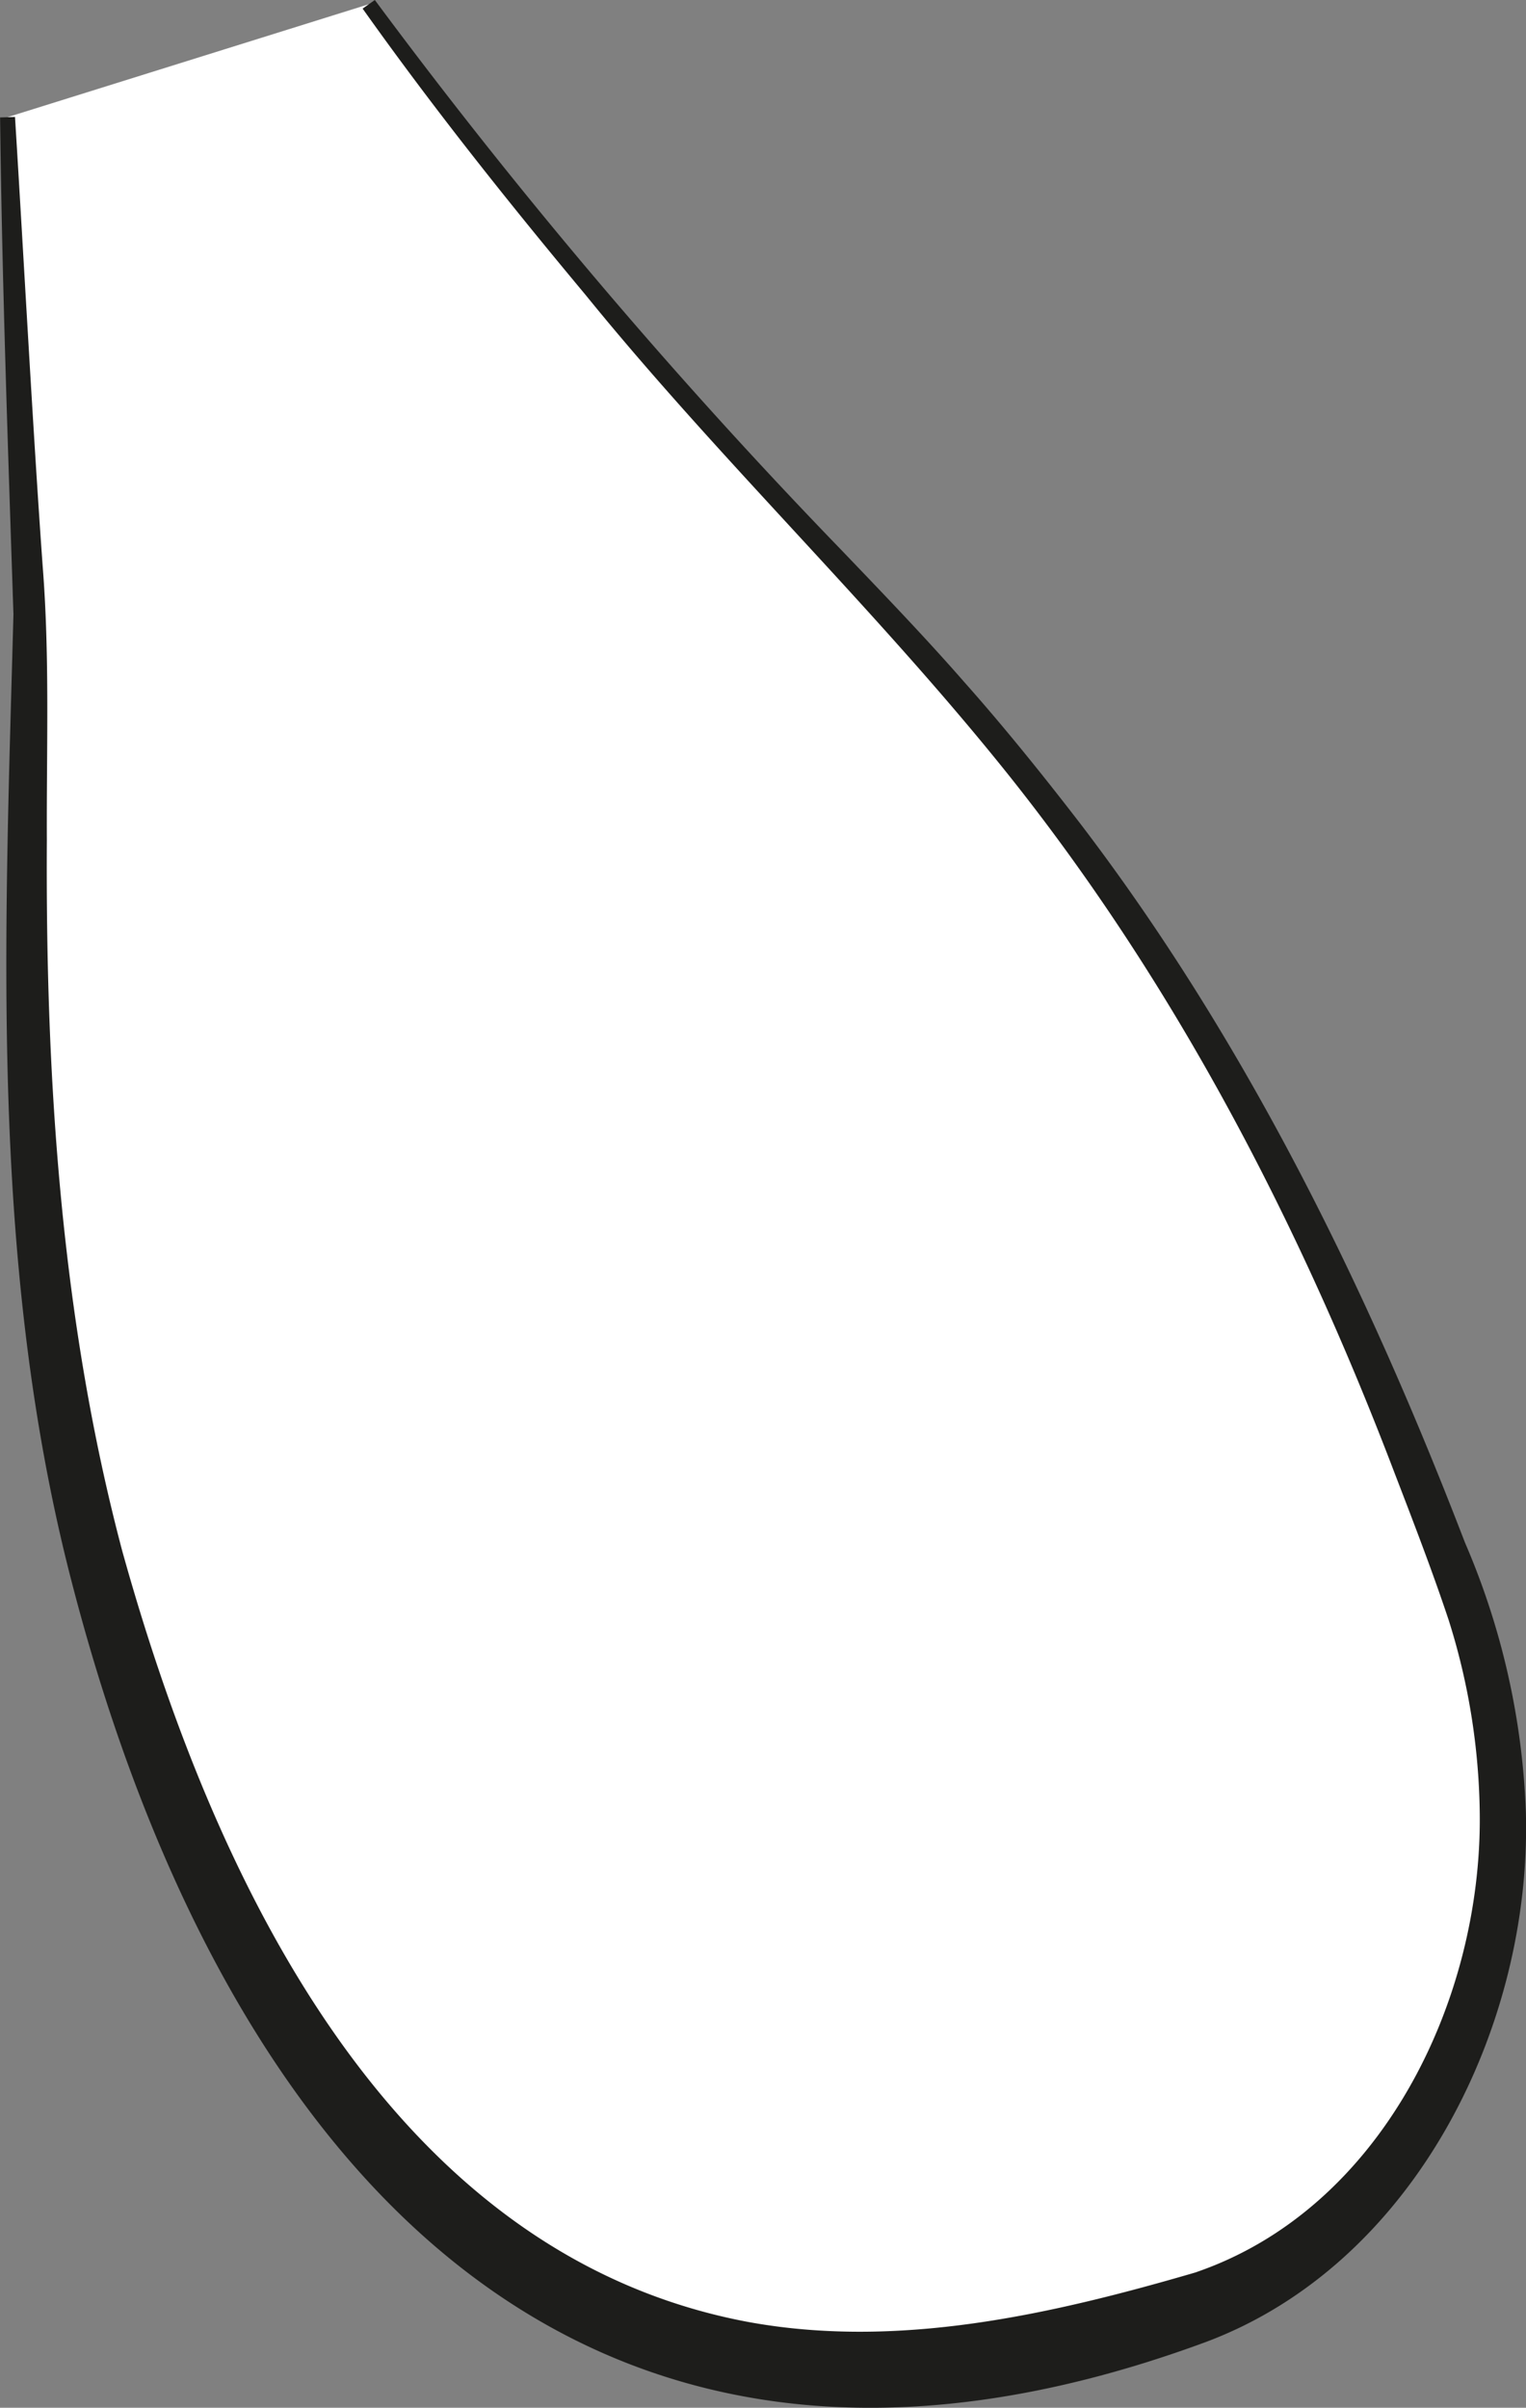 <svg xmlns="http://www.w3.org/2000/svg" width="169.238" height="267.032" viewBox="0 0 169.238 267.032">
  <rect x="0" y="0" width="169.238" height="267.032" fill="#808080" stroke="none"/>
  <g id="Сгруппировать_370" data-name="Сгруппировать 370" transform="translate(-298.813 -362.862)">
    <path id="Контур_1087" data-name="Контур 1087" d="M321.264,340.983s19.57,28.086,54.417,64.437,51.073,69.671,66.346,110.462-7.135,73.842-29.1,80.693-70.693,21.5-104.1-37.676S284.972,432,283.542,406.033s-2.337-52.527-2.337-52.527" transform="translate(18.434 22.352)" fill="#fff"/>
    <path id="Контур_1088" data-name="Контур 1088" d="M322,340.539a609.984,609.984,0,0,0,51.75,61.01c4.606,4.813,9.289,9.669,13.7,14.725,4.4,4.95,8.736,10.35,12.772,15.588,18.386,24.085,31.832,51.555,42.668,79.735a82.918,82.918,0,0,1,6.765,30c.641,23.718-12.351,50-35.468,58.672-71.116,26.271-110.242-21.994-126.291-86.2-8.58-34.606-6.92-70.167-5.975-105.395-.6-18.25-1.265-36.857-1.481-55.108l1.654-.056c.907,14.528,2.034,35.581,3.084,50.017.777,10.015.4,20.192.446,30.191-.149,26.5,1.571,53.187,8.36,78.82,9.921,35.669,29.3,77.922,69.291,85.493,16.631,3.083,33.608-.764,49.664-5.446,20.616-6.989,31.841-30.053,31.6-50.921a73.66,73.66,0,0,0-3.45-21.461c-1.821-5.471-3.934-10.935-6.005-16.323-10.644-27.959-24.583-54.732-43.369-78.1-14.65-18.2-31.658-34.43-46.387-52.587-8.579-10.284-16.91-20.753-24.682-31.7Z" transform="translate(18.383 22.323)" fill="#1d1d1b"/>
  </g>
</svg>
